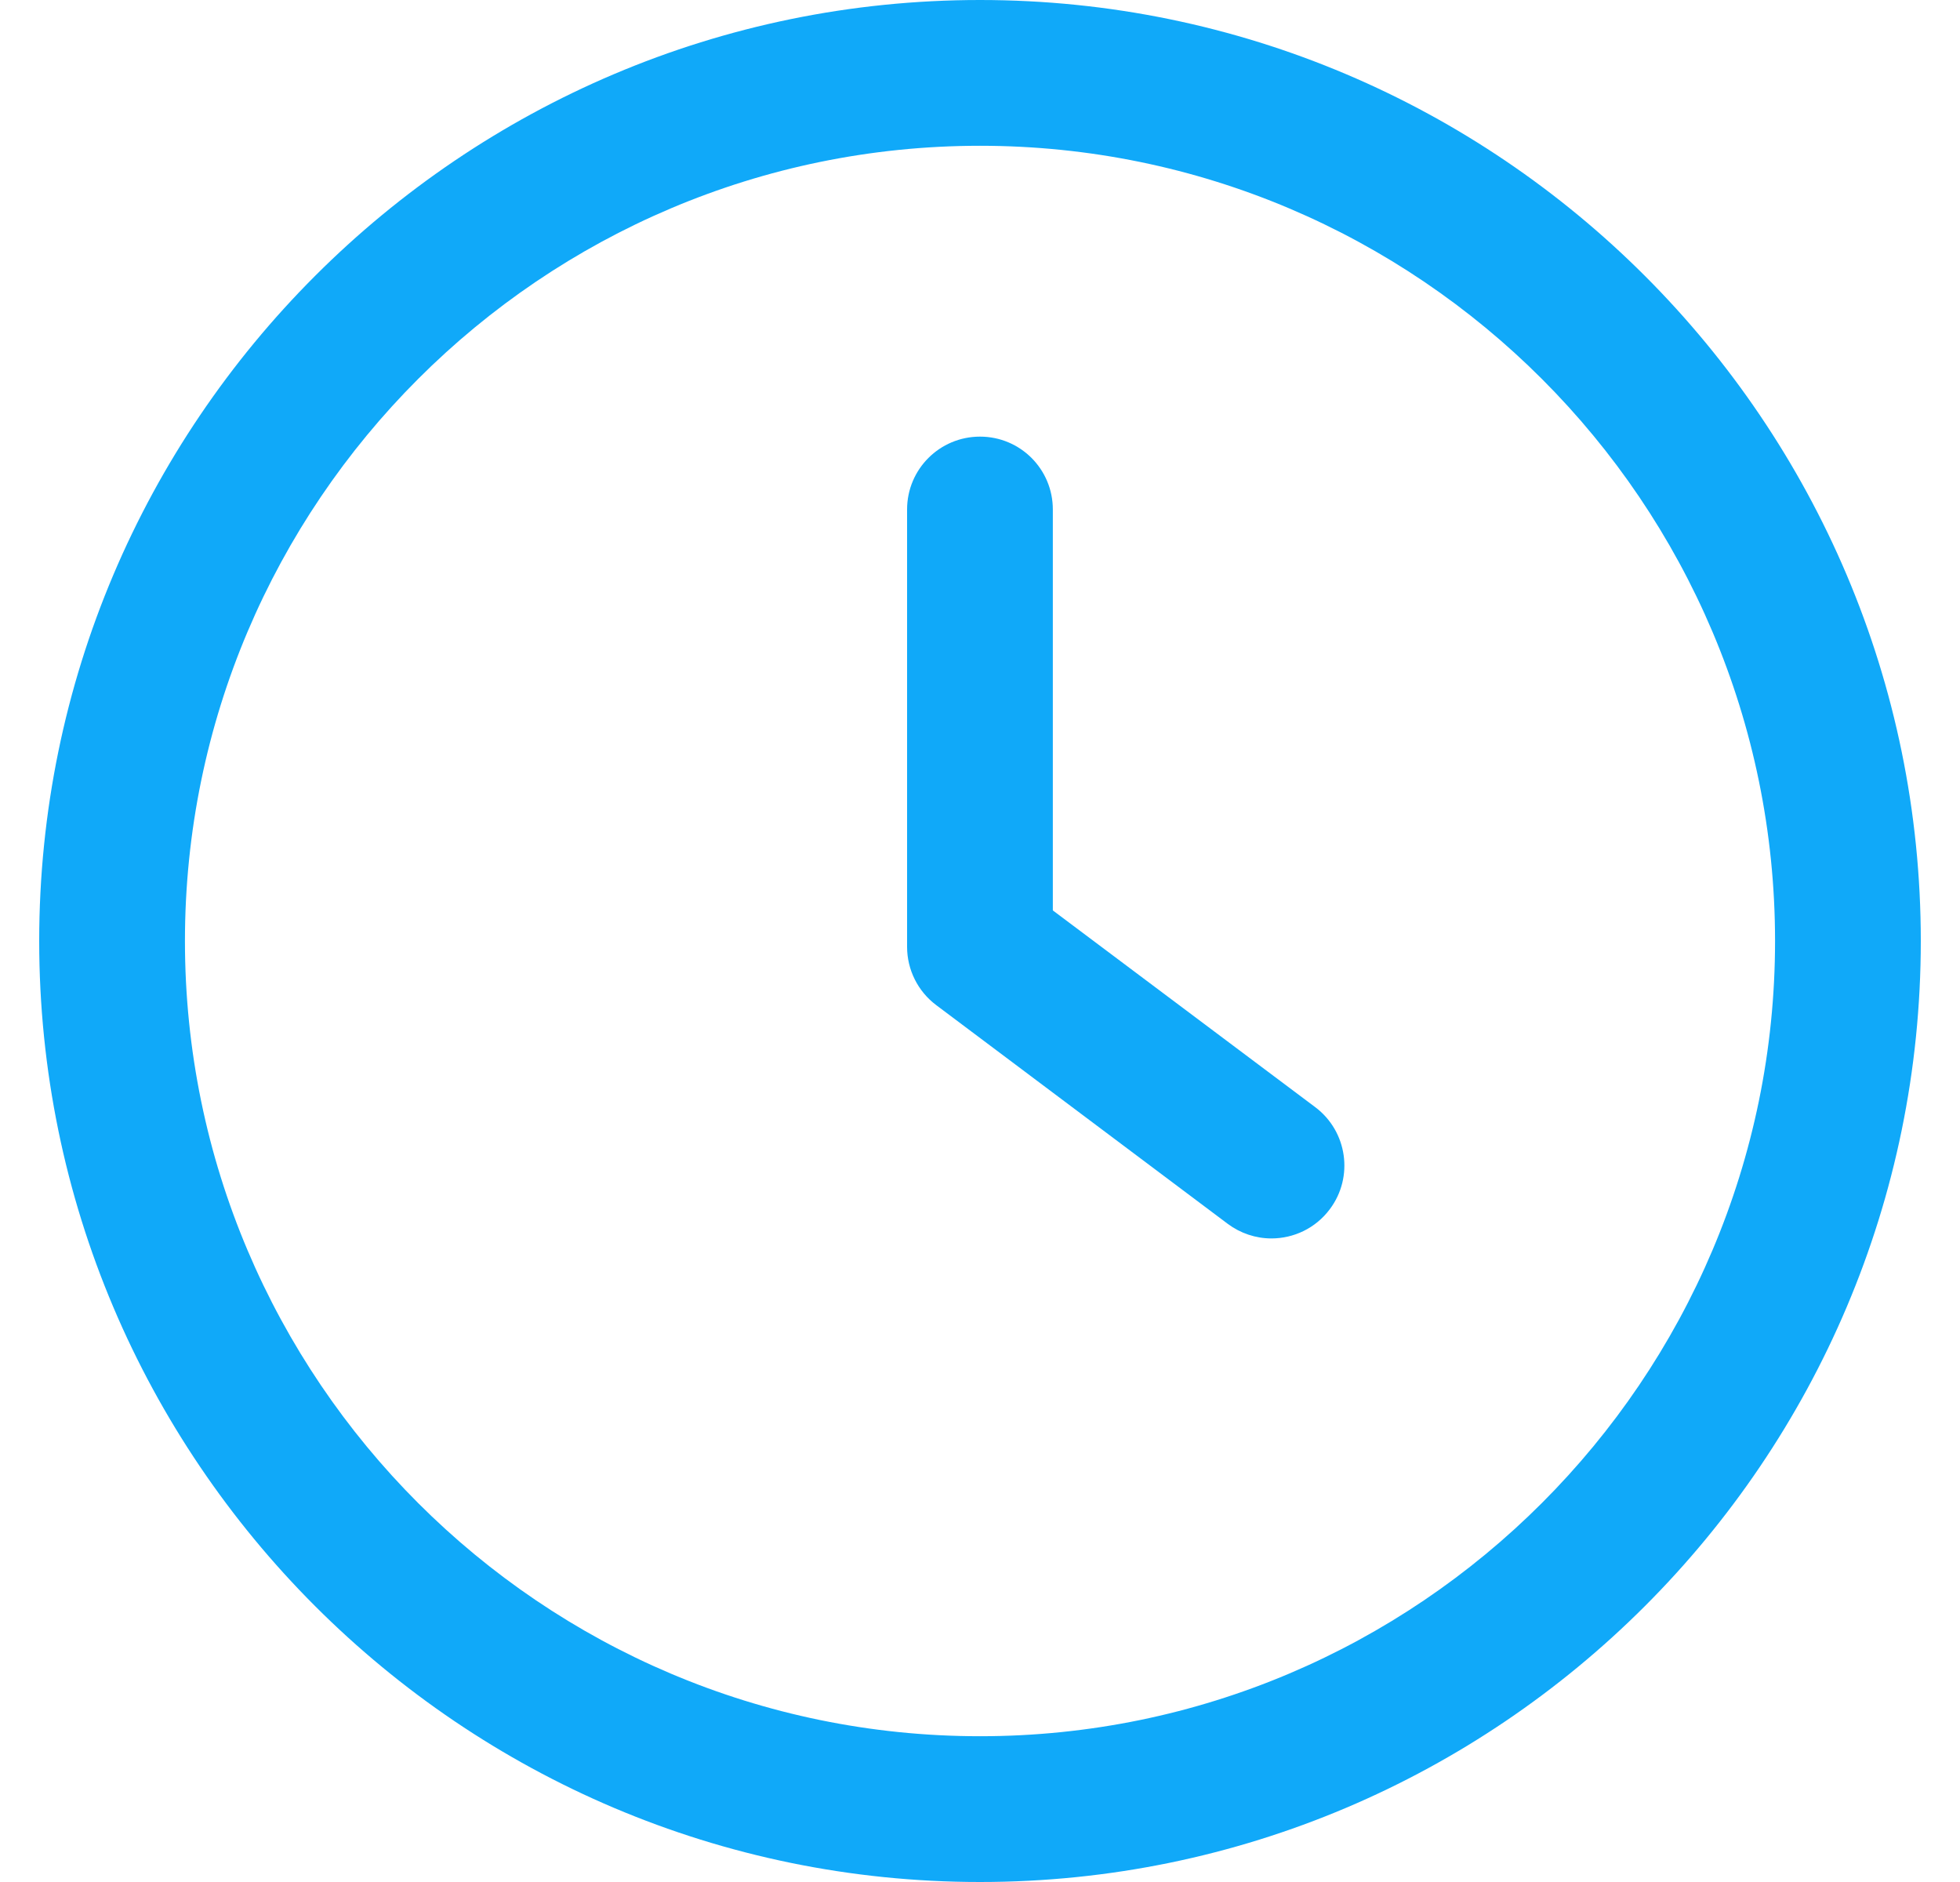 <svg xmlns="http://www.w3.org/2000/svg" width="25" height="24" viewBox="0 0 25 24" fill="none"><g clip-path="url(#clip0_3294_4657)"><path d="M16.776 14.119L13.429 11.61V6.497C13.429 5.983 13.014 5.568 12.5 5.568C11.986 5.568 11.57 5.983 11.57 6.497V12.075C11.57 12.367 11.708 12.643 11.942 12.818L15.66 15.607C15.821 15.727 16.016 15.793 16.217 15.793C16.5 15.793 16.779 15.665 16.962 15.42C17.27 15.01 17.186 14.427 16.776 14.119Z" fill="#10A9F9"></path><path d="M12.5 0C5.883 0 0.5 5.383 0.5 12C0.5 18.617 5.883 24 12.5 24C19.117 24 24.5 18.617 24.5 12C24.5 5.383 19.117 0 12.5 0ZM12.5 22.141C6.909 22.141 2.359 17.591 2.359 12C2.359 6.409 6.909 1.859 12.5 1.859C18.092 1.859 22.641 6.409 22.641 12C22.641 17.591 18.091 22.141 12.5 22.141Z" fill="#10A9F9"></path></g><defs><clipPath id="clip0_3294_4657"><rect width="24" height="24" fill="white" transform="translate(0.5)"></rect></clipPath></defs></svg>